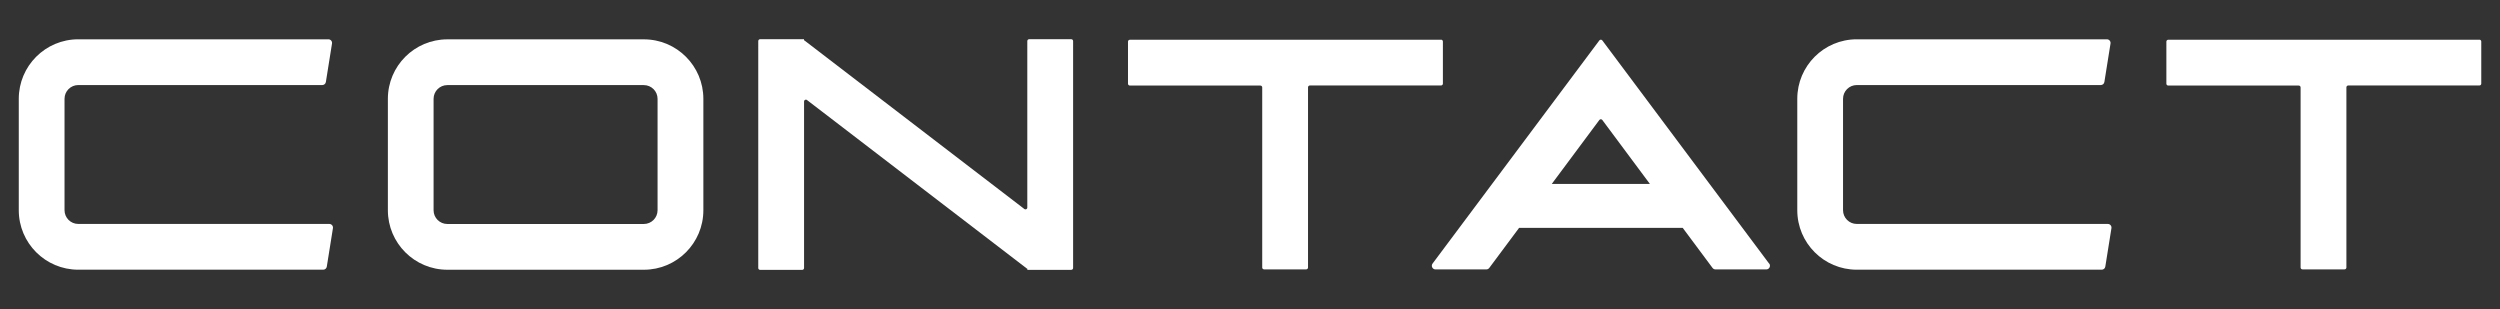 <?xml version="1.0" encoding="UTF-8"?>
<svg id="_レイヤー_1" data-name="レイヤー 1" xmlns="http://www.w3.org/2000/svg" viewBox="0 0 542 67">
  <rect x="0" y="0" width="542" height="67" fill="#333333" stroke="none"/>
  <defs>
    <style>
      .cls-1 {
        fill: #fff;
      }
    </style>
  </defs>
  <path class="cls-1" d="M70.06,58.47H16.97c-7.12,0-12.9-5.77-12.9-12.9v-24.15c0-7.12,5.77-12.9,12.9-12.9h54.23c.49,0,.86.44.78.92l-1.33,8.33c-.06.39-.39.67-.78.67H16.97c-1.64,0-2.98,1.33-2.98,2.98v24.15c0,1.64,1.33,2.98,2.98,2.98h54.43c.49,0,.86.44.78.92l-1.33,8.33c-.06.39-.39.67-.78.67Z"/>
  <path class="cls-1" d="M139.59,8.53h-42.6c-7.12,0-12.9,5.77-12.9,12.9v24.15c0,7.12,5.77,12.9,12.9,12.9h42.6c7.12,0,12.9-5.77,12.9-12.9v-24.15c0-7.12-5.77-12.9-12.9-12.9ZM142.56,45.58c0,1.64-1.33,2.98-2.98,2.98h-42.6c-1.64,0-2.98-1.33-2.98-2.98v-24.15c0-1.64,1.33-2.98,2.98-2.98h42.6c1.64,0,2.98,1.33,2.98,2.98v24.15Z"/>
  <path class="cls-1" d="M455.64,58.47h-53.09c-7.12,0-12.9-5.77-12.9-12.9v-24.15c0-7.12,5.77-12.9,12.9-12.9h54.23c.49,0,.86.44.78.92l-1.33,8.33c-.06.39-.39.67-.78.67h-52.9c-1.64,0-2.98,1.33-2.98,2.98v24.15c0,1.64,1.33,2.98,2.98,2.98h54.43c.49,0,.86.44.78.92l-1.33,8.33c-.06.39-.39.67-.78.67Z"/>
  <path class="cls-1" d="M383.54,57.14l-36.16-48.38c-.16-.21-.48-.21-.64,0l-36.16,48.38c-.39.52-.02,1.27.64,1.27h11.01c.25,0,.49-.12.64-.32l6.47-8.69h35.47l6.47,8.69c.15.2.39.32.64.32h11.01c.65,0,1.03-.75.64-1.27ZM336.42,39.88l10.32-13.87c.16-.21.48-.21.64,0l10.32,13.87h-21.28Z"/>
  <path class="cls-1" d="M537.53,8.62h-67.46c-.22,0-.4.18-.4.4v9.13c0,.22.18.4.4.4h28.3c.22,0,.4.18.4.4v39.05c0,.22.18.4.4.4h9.13c.22,0,.4-.18.4-.4V18.93c0-.22.18-.4.4-.4h28.44c.22,0,.4-.18.4-.4v-9.13c0-.22-.18-.4-.4-.4Z"/>
  <path class="cls-1" d="M312.41,8.62h-67.46c-.22,0-.4.18-.4.4v9.13c0,.22.18.4.4.4h28.3c.22,0,.4.18.4.4v39.05c0,.22.18.4.4.4h9.13c.22,0,.4-.18.4-.4V18.93c0-.22.18-.4.4-.4h28.44c.22,0,.4-.18.4-.4v-9.13c0-.22-.18-.4-.4-.4Z"/>
  <path class="cls-1" d="M222.72,8.9v36.1c0,.33-.38.52-.64.31l-47.73-36.58-.04.05v-.28h-9.52c-.22,0-.4.18-.4.4v49.21c0,.22.18.4.4.4h9.13c.22,0,.4-.18.4-.4V22c0-.33.38-.52.64-.31l47.73,36.58.04-.05v.28h9.52c.22,0,.4-.18.4-.4V8.9c0-.22-.18-.4-.4-.4h-9.13c-.22,0-.4.18-.4.4Z"/>
</svg>